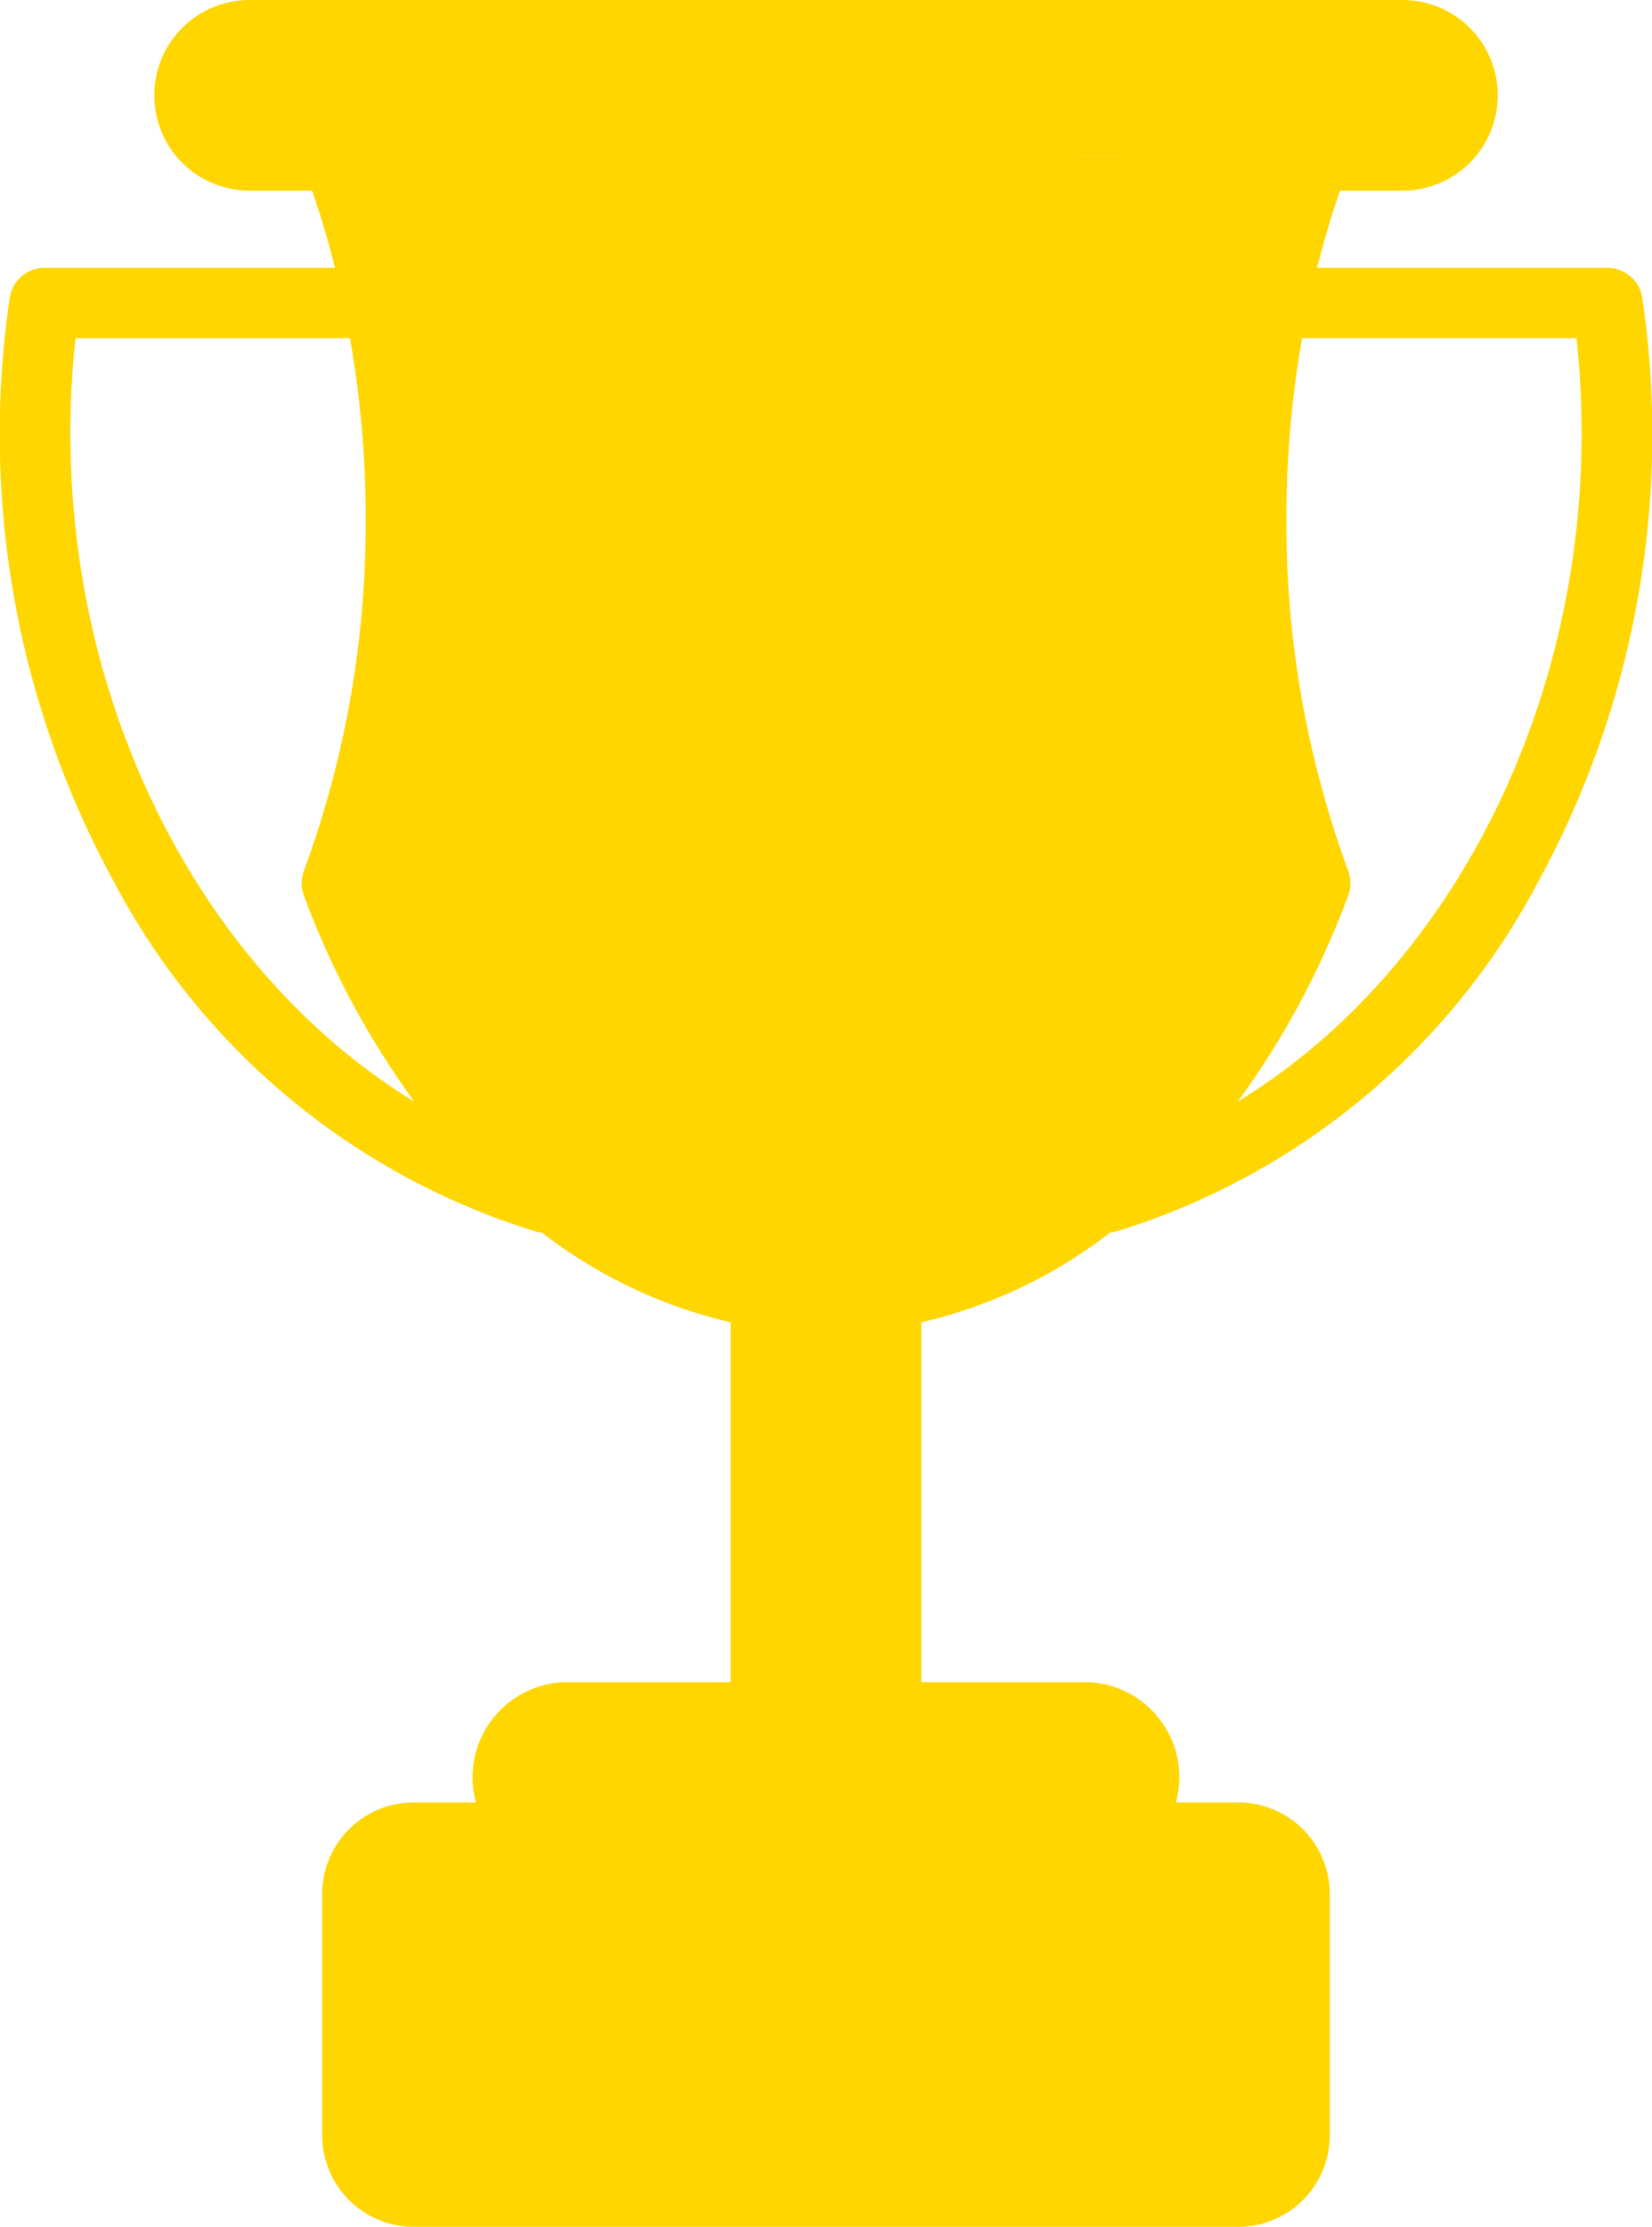 <svg xmlns="http://www.w3.org/2000/svg" width="53.863" height="72.583" viewBox="0 0 53.863 72.583">
  <g id="golden-cup" transform="translate(-66.024)">
    <path id="Path_11" data-name="Path 11" d="M143.47,35.748a34.708,34.708,0,0,1,0,23.719c3.027,8.039,9.035,13.516,15.953,13.516s12.925-5.478,15.953-13.517a34.708,34.708,0,0,1,0-23.718" transform="translate(-66.467 -30.68)" fill="#ffd600"/>
    <g id="Group_65" data-name="Group 65" transform="translate(72.2 1.146)">
      <path id="Path_12" data-name="Path 12" d="M141.159,12.006h7.979a1.961,1.961,0,0,0,0-3.922H111.548a1.961,1.961,0,0,0,0,3.922h25.907" transform="translate(-109.587 -8.084)" fill="#ffd600"/>
      <path id="Path_13" data-name="Path 13" d="M242.169,297.357v13.818h3.922V297.357a12.959,12.959,0,0,1-3.922,0Z" transform="translate(-223.374 -256.349)" fill="#ffd600"/>
    </g>
    <path id="Path_14" data-name="Path 14" d="M242.169,297.357v13.818h3.922V297.357a12.959,12.959,0,0,1-3.922,0Z" transform="translate(-151.174 -255.203)" fill="#ffd600"/>
    <path id="Path_15" data-name="Path 15" d="M178.772,424.329a1.834,1.834,0,0,0-1.834-1.834H150.045a1.834,1.834,0,0,0-1.834,1.834V432.2a1.834,1.834,0,0,0,1.834,1.834h26.894a1.834,1.834,0,0,0,1.834-1.834Z" transform="translate(-70.536 -362.601)" fill="#ffd600"/>
    <path id="Path_16" data-name="Path 16" d="M203.549,396.792a1.961,1.961,0,0,0-1.96-1.961H184.754a1.961,1.961,0,1,0,0,3.922h16.835A1.961,1.961,0,0,0,203.549,396.792Z" transform="translate(-100.215 -338.859)" fill="#ffd600"/>
    <path id="Path_17" data-name="Path 17" d="M150.92,59.469a34.708,34.708,0,0,0,0-23.719h-7.452a34.708,34.708,0,0,1,0,23.719c3.027,8.039,9.035,13.516,15.953,13.516a13.11,13.11,0,0,0,3.726-.543C157.838,70.874,153.388,66.023,150.92,59.469Z" transform="translate(-66.465 -30.682)" fill="#ffd600"/>
    <path id="Path_18" data-name="Path 18" d="M117.04,10.046A1.961,1.961,0,0,1,119,8.085h-7.452a1.961,1.961,0,1,0,0,3.922H119A1.961,1.961,0,0,1,117.04,10.046Z" transform="translate(-37.388 -6.939)" fill="#ffd600"/>
    <path id="Path_19" data-name="Path 19" d="M155.663,432.2v-7.875a1.834,1.834,0,0,1,1.834-1.834h-7.452a1.834,1.834,0,0,0-1.834,1.834V432.2a1.834,1.834,0,0,0,1.834,1.834H157.5A1.834,1.834,0,0,1,155.663,432.2Z" transform="translate(-70.536 -362.601)" fill="#ffd600"/>
    <path id="Path_20" data-name="Path 20" d="M190.247,396.792a1.961,1.961,0,0,1,1.961-1.961h-7.452a1.961,1.961,0,1,0,0,3.922h7.452A1.961,1.961,0,0,1,190.247,396.792Z" transform="translate(-100.217 -338.859)" fill="#ffd600"/>
    <g id="Group_66" data-name="Group 66" transform="translate(66.024)">
      <path id="Path_21" data-name="Path 21" d="M119.57,9.713a1.146,1.146,0,0,0-1.134-.983h-9.469c.216-.858.465-1.7.747-2.516h2.037a3.107,3.107,0,0,0,0-6.214H74.161a3.107,3.107,0,0,0,0,6.214H76.2q.424,1.227.747,2.516H67.475a1.146,1.146,0,0,0-1.134.983,30.424,30.424,0,0,0,3.4,19.032A23.282,23.282,0,0,0,83.491,40.138a1.155,1.155,0,0,0,.2.036A15.957,15.957,0,0,0,89.849,43.1V54.826h-5.31a3.1,3.1,0,0,0-2.995,3.922H79.509a2.983,2.983,0,0,0-2.98,2.98V69.6a2.983,2.983,0,0,0,2.98,2.98H106.4a2.983,2.983,0,0,0,2.98-2.98V61.728a2.983,2.983,0,0,0-2.98-2.98h-2.035a3.1,3.1,0,0,0-2.995-3.922H96.063V43.1a15.962,15.962,0,0,0,6.159-2.927,1.16,1.16,0,0,0,.2-.036,23.282,23.282,0,0,0,13.752-11.393A30.423,30.423,0,0,0,119.57,9.713Zm-19.5-5.791H74.161a.815.815,0,1,1,0-1.629h37.591a.815.815,0,0,1,0,1.629h-7.979a1.146,1.146,0,0,0,0,2.292H107.3a35.651,35.651,0,0,0-1.626,10.714,35.3,35.3,0,0,0,2.01,11.85c-2.719,6.914-7.569,11.444-12.987,12.249l-.16.021q-.173.023-.347.042l-.211.02c-.1.009-.2.016-.307.022-.072,0-.145.009-.217.012-.124.005-.248.008-.372.009h-.255c-.124,0-.249,0-.372-.009l-.217-.012c-.1-.006-.2-.013-.306-.022l-.212-.02c-.116-.012-.231-.026-.346-.042l-.161-.021c-5.418-.806-10.268-5.336-12.986-12.249a35.294,35.294,0,0,0,2.01-11.851A35.648,35.648,0,0,0,78.612,6.214h21.457a1.146,1.146,0,1,0,0-2.292Zm-31.582,7.1h8.948a34.216,34.216,0,0,1,.512,5.906,32.842,32.842,0,0,1-2.015,11.456,1.146,1.146,0,0,0,0,.808,27.723,27.723,0,0,0,3.6,6.715C71.951,31.27,67.366,21.35,68.486,11.022Zm38.6,50.706V69.6a.688.688,0,0,1-.688.688H79.509a.689.689,0,0,1-.688-.688V61.728a.689.689,0,0,1,.688-.688H106.4A.688.688,0,0,1,107.09,61.728Zm-4.9-3.795a.816.816,0,0,1-.814.815H84.538a.815.815,0,1,1,0-1.629h16.835A.816.816,0,0,1,102.188,57.933ZM93.771,43.425v11.4h-1.63v-11.4l.082,0,.142.006c.394.017.787.017,1.181,0l.142-.006Zm12.61-7.519a27.718,27.718,0,0,0,3.6-6.716,1.146,1.146,0,0,0,0-.808,32.841,32.841,0,0,1-2.015-11.455,34.214,34.214,0,0,1,.512-5.906h8.947C118.546,21.35,113.96,31.271,106.381,35.907Z" transform="translate(-66.024)" fill="#ffd600"/>
      <path id="Path_22" data-name="Path 22" d="M174.709,456.268a1.146,1.146,0,0,0,1.146,1.146h20.756a1.146,1.146,0,1,0,0-2.292H175.855A1.146,1.146,0,0,0,174.709,456.268Z" transform="translate(-159.302 -390.603)" fill="#ffd600"/>
    </g>
  </g>
</svg>
